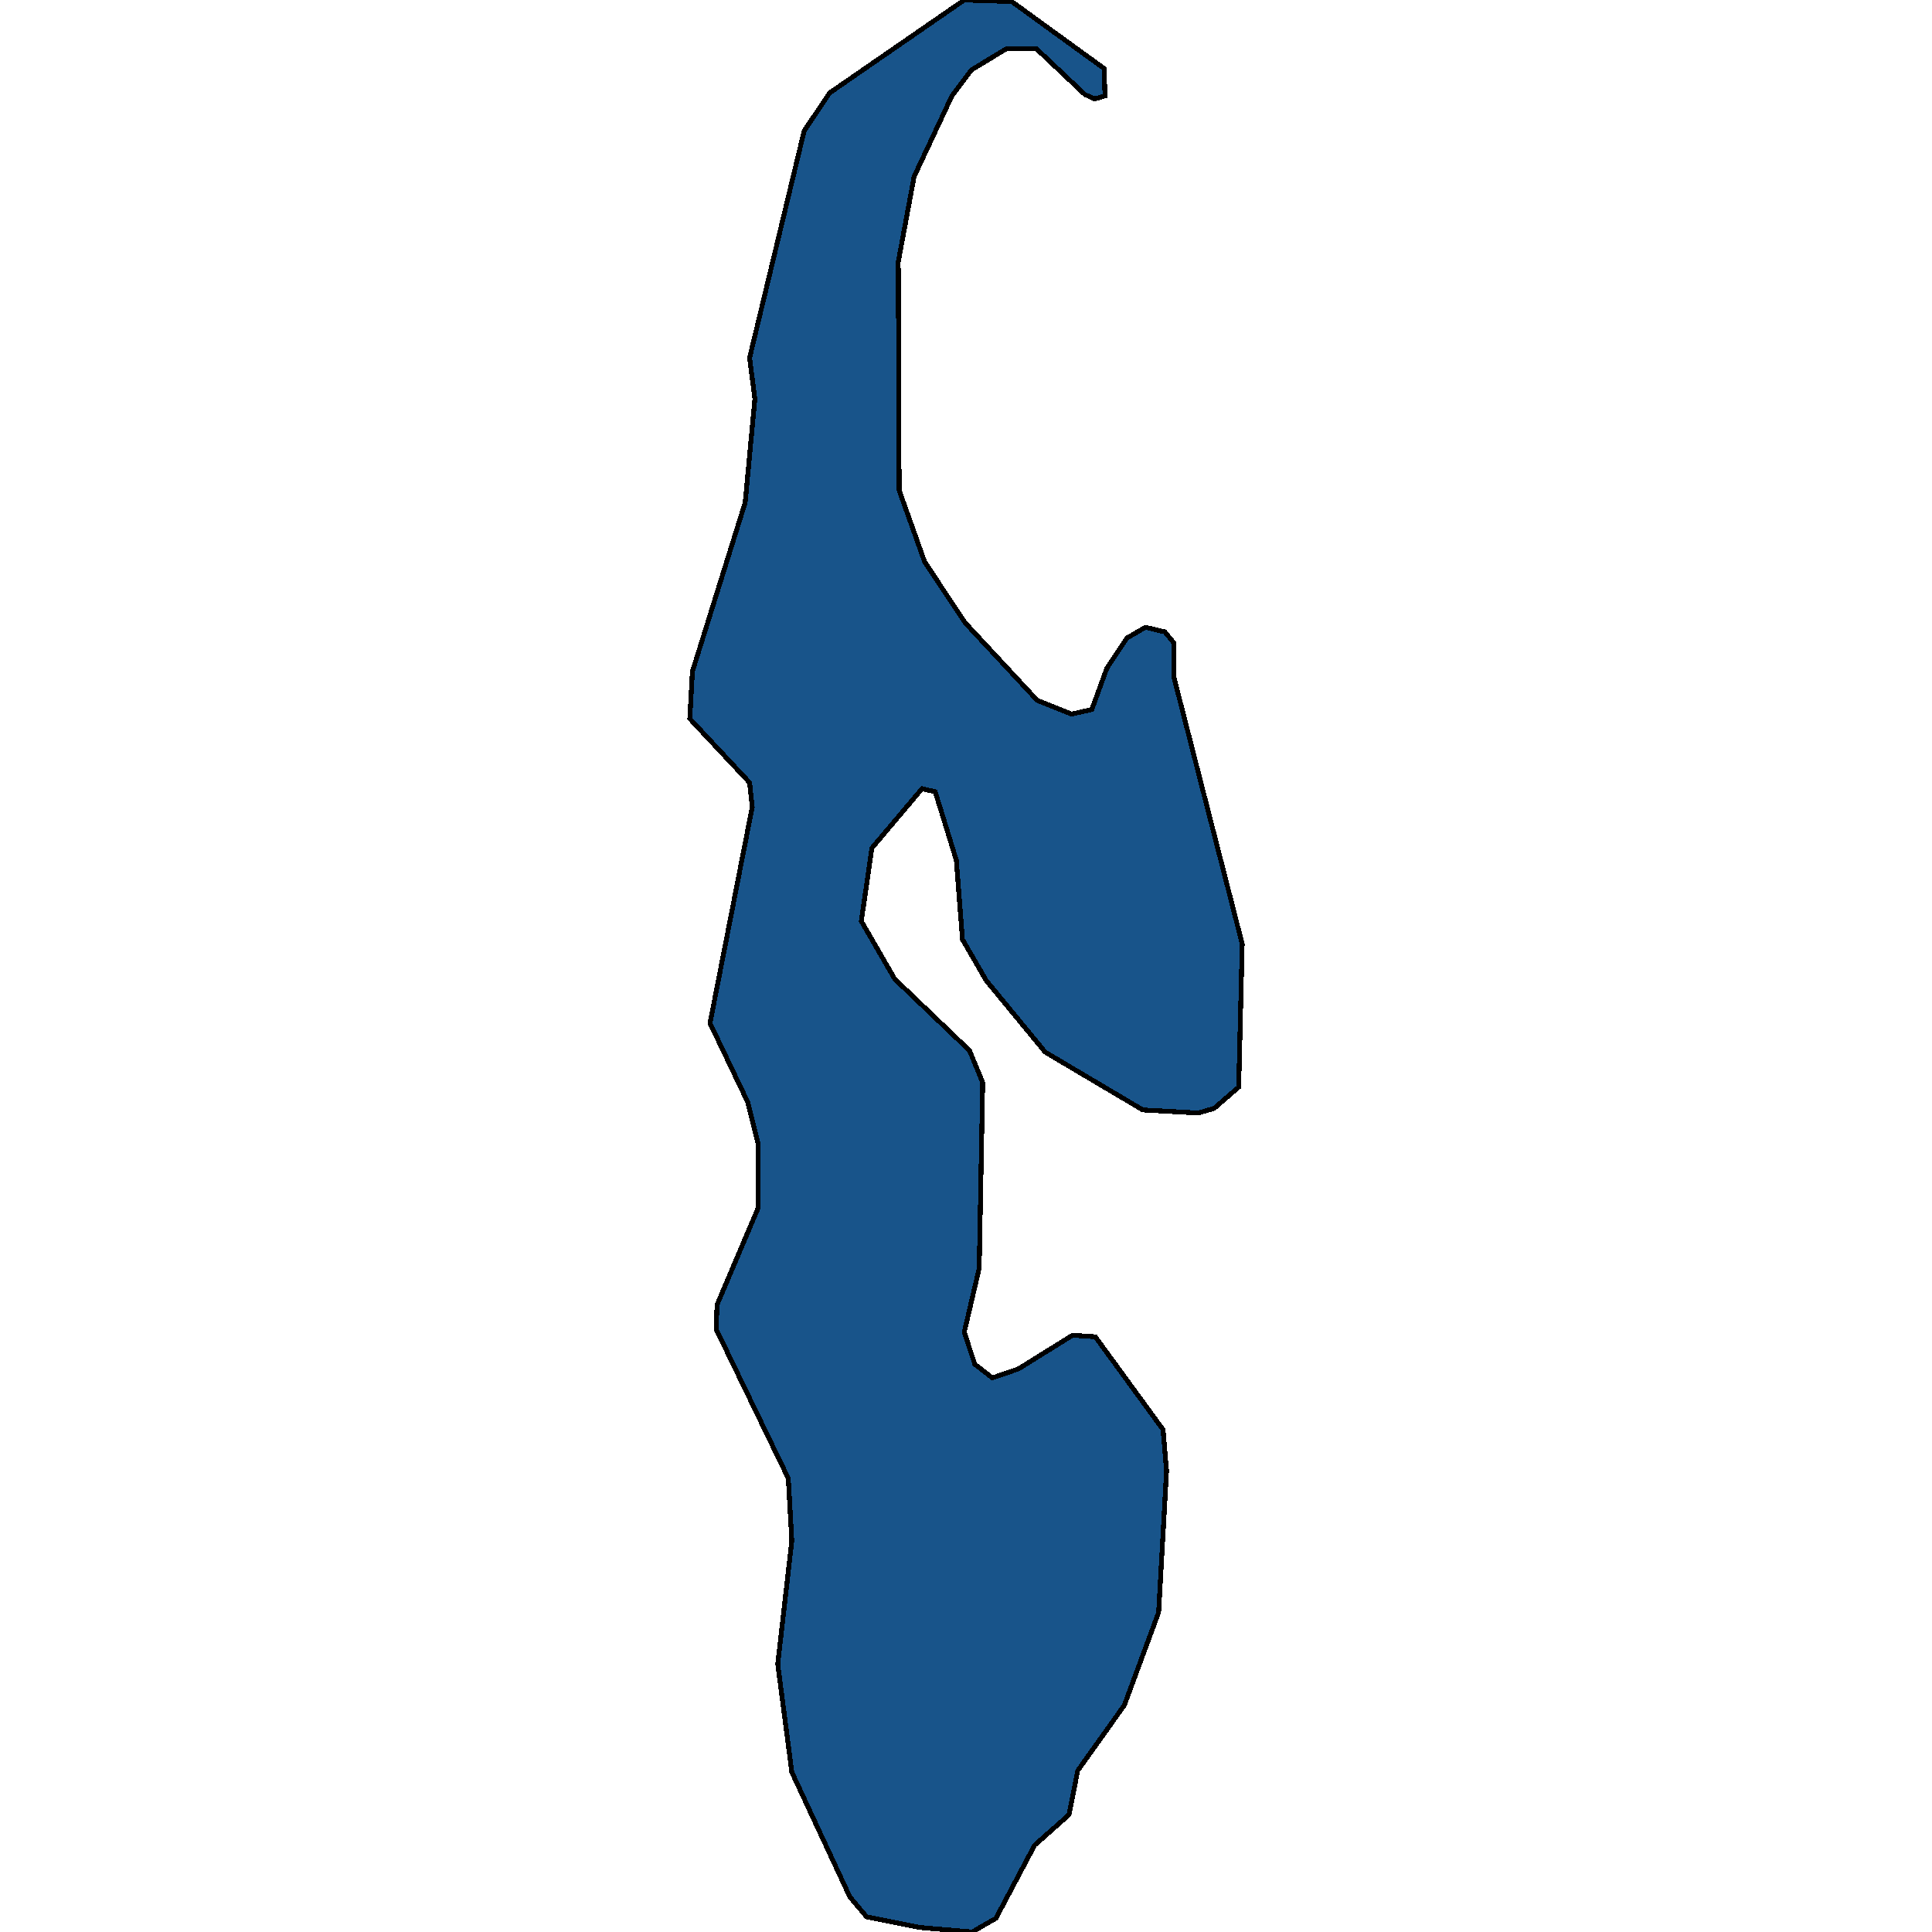 <svg xmlns="http://www.w3.org/2000/svg" width="400" height="400"><path d="m209.47.315 19.125 13.872.182 5.674-2.186.63-2.003-.945-10.017-9.458h-6.193l-7.285 4.414-4.007 5.36-7.832 16.707-3.278 17.654.182 47.286 5.282 14.816 8.378 12.61 14.935 16.076 7.103 2.837 4.189-.946 3.096-8.511 4.19-6.305 3.824-2.206 4.007.945 1.821 2.207v6.935l14.206 55.478-.728 29.63-5.1 4.412-3.278.946-11.474-.63-20.217-11.978-12.203-14.815-4.918-8.51-1.274-16.392-4.372-14.184-2.732-.63-10.381 12.293-2.186 15.13 6.921 11.978 15.482 14.815 2.732 6.619-.729 38.454-3.096 13.238 2.185 6.62 3.643 2.836 5.464-1.891 11.11-6.935 4.735.316 14.025 19.226.728 8.51-1.64 29.312-7.102 19.225-9.653 13.553-1.822 9.14-7.103 6.303-8.014 15.128-4.917 2.836-10.928-.945-10.928-2.207-3.46-4.097-12.021-25.843-2.914-22.377 2.914-25.53-.729-12.922-14.934-30.888.182-5.043 8.56-20.173v-12.923l-2.186-8.825L147 211.836l8.742-44.76-.546-5.044-12.385-13.239.546-9.772 10.928-34.99 2.003-21.436-1.092-8.511 11.292-46.972 5.282-7.881L199.636 0Z" style="stroke:#000;fill:#18548a;shape-rendering:crispEdges;stroke-width:1px"/></svg>